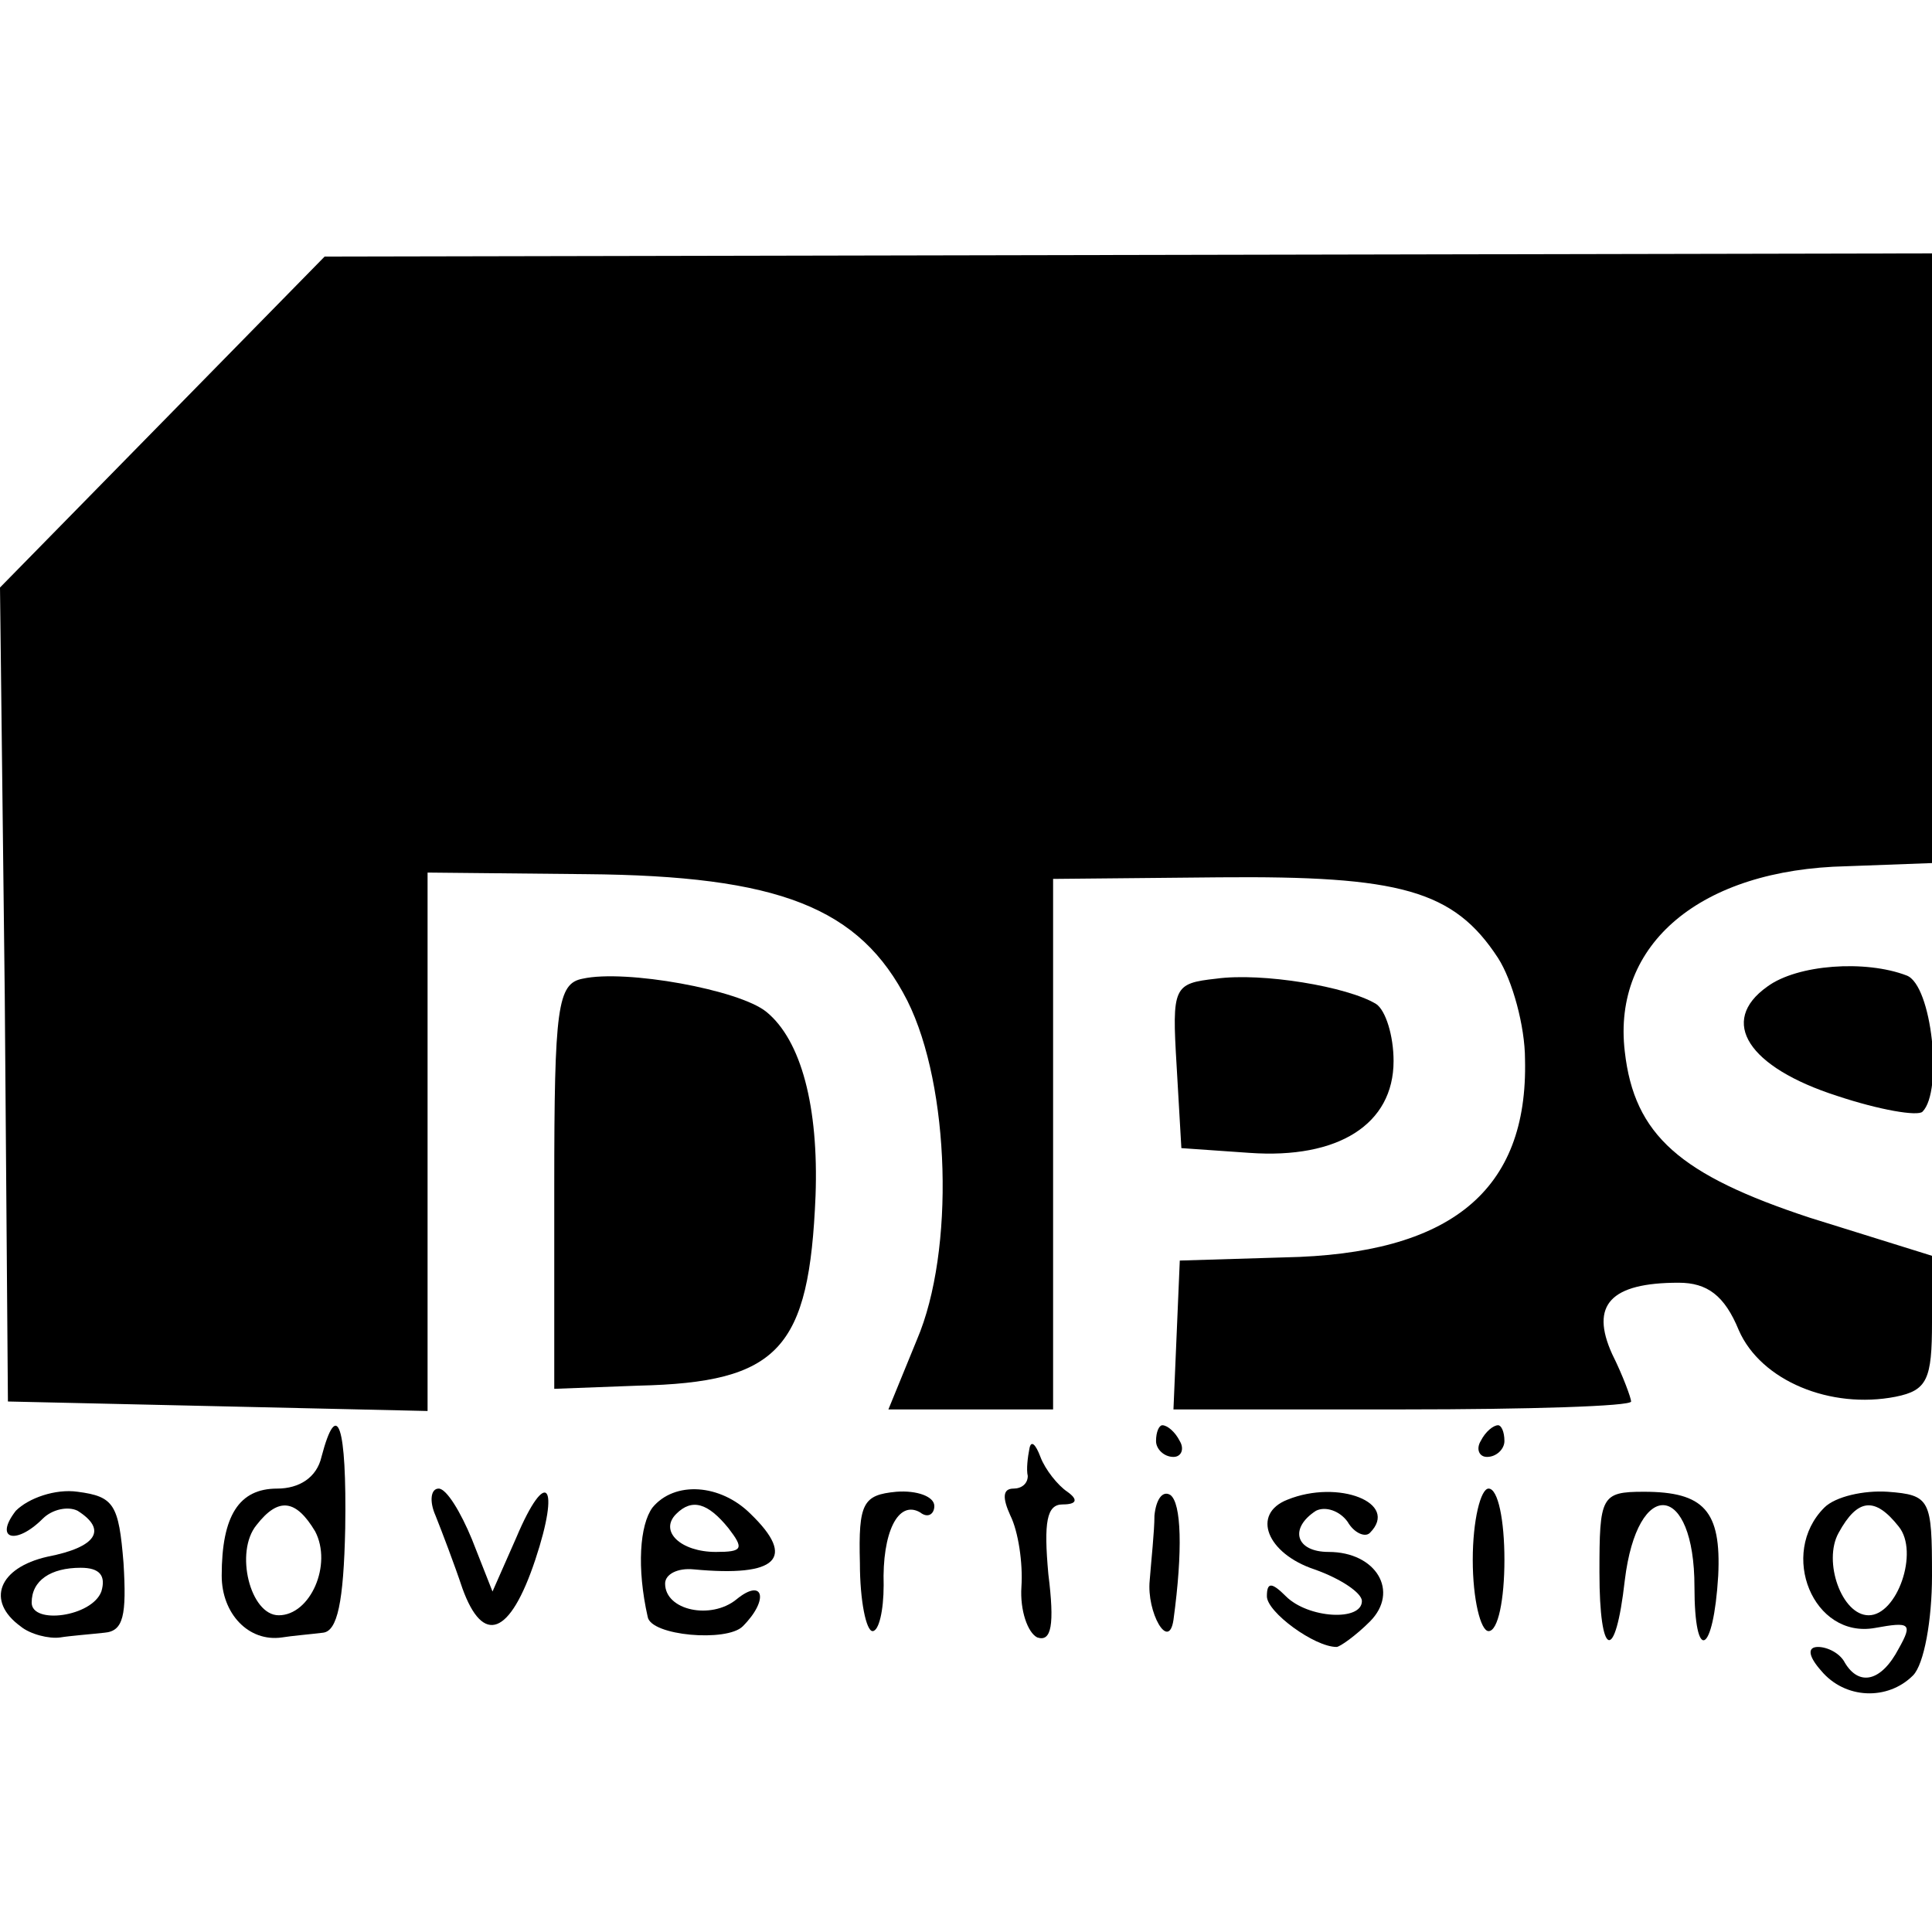 <?xml version="1.0" standalone="no"?>
<!DOCTYPE svg PUBLIC "-//W3C//DTD SVG 20010904//EN"
 "http://www.w3.org/TR/2001/REC-SVG-20010904/DTD/svg10.dtd">
<svg version="1.0" xmlns="http://www.w3.org/2000/svg"
 width="122pt" height="122pt" viewBox="0 0 122 122"
 preserveAspectRatio="xMidYMid meet">
<g transform="translate(0,122) scale(0.1,-0.1)"
fill="#000000" stroke="none">
<path d="M103 954 l-103 -105 3 -257 2 -257 133 -3 132 -3 0 170 0 170 100 -1
c122 -1 173 -21 203 -80 27 -54 30 -158 6 -214 l-18 -44 52 0 52 0 0 167 0
168 105 1 c114 1 148 -8 176 -51 9 -14 17 -43 17 -64 2 -83 -47 -123 -152
-125 l-66 -2 -2 -47 -2 -47 145 0 c79 0 144 2 144 5 0 2 -5 16 -12 30 -14 31
-1 45 42 45 18 0 29 -8 38 -30 14 -32 58 -50 99 -42 20 4 23 11 23 47 l0 42
-77 24 c-82 27 -111 52 -117 105 -8 68 48 115 140 117 l54 2 0 192 0 193 -507
-1 -508 -1 -102 -104z"/>
<path d="M368 602 c-16 -3 -18 -18 -18 -131 l0 -128 53 2 c89 2 108 23 112
120 2 56 -9 98 -31 116 -17 14 -89 27 -116 21z"/>
<path d="M768 602 c-27 -3 -28 -5 -25 -55 l3 -52 43 -3 c56 -4 91 18 91 58 0
16 -5 32 -11 36 -18 11 -72 20 -101 16z"/>
<path d="M1116 597 c-31 -22 -12 -51 44 -69 27 -9 51 -13 54 -10 13 13 6 80
-10 86 -26 10 -69 7 -88 -7z"/>
<path d="M203 300 c-3 -13 -14 -20 -28 -20 -24 0 -35 -17 -35 -55 0 -24 17
-42 38 -39 6 1 18 2 26 3 9 1 13 19 14 66 1 65 -5 83 -15 45z m-4 -47 c11 -21
-3 -53 -23 -53 -18 0 -28 40 -14 57 14 18 25 16 37 -4z"/>
<path d="M730 310 c0 -5 5 -10 11 -10 5 0 7 5 4 10 -3 6 -8 10 -11 10 -2 0 -4
-4 -4 -10z"/>
<path d="M935 310 c-3 -5 -1 -10 4 -10 6 0 11 5 11 10 0 6 -2 10 -4 10 -3 0
-8 -4 -11 -10z"/>
<path d="M650 305 c-1 -5 -2 -13 -1 -17 0 -5 -4 -8 -9 -8 -7 0 -7 -6 -2 -17 5
-10 8 -30 7 -45 -1 -15 4 -29 10 -32 9 -3 11 8 7 40 -3 33 -1 44 9 44 9 0 10
3 3 8 -6 4 -14 14 -17 22 -3 8 -6 11 -7 5z"/>
<path d="M10 266 c-14 -18 0 -22 17 -5 6 6 16 8 22 5 19 -12 12 -23 -19 -29
-31 -7 -39 -28 -17 -44 6 -5 18 -8 25 -7 6 1 19 2 28 3 12 1 14 11 12 44 -3
37 -6 42 -29 45 -14 2 -31 -4 -39 -12z m54 -51 c-6 -16 -44 -21 -44 -7 0 14
12 22 31 22 12 0 16 -5 13 -15z"/>
<path d="M275 263 c4 -10 12 -31 17 -46 13 -36 30 -30 46 18 16 48 7 59 -12
14 l-15 -34 -13 33 c-7 17 -16 32 -21 32 -5 0 -6 -8 -2 -17z"/>
<path d="M412 268 c-8 -11 -10 -38 -3 -69 2 -12 50 -16 60 -6 17 17 13 31 -4
17 -16 -13 -45 -7 -45 10 0 6 8 10 18 9 53 -5 65 7 36 35 -19 19 -48 21 -62 4z
m48 -13 c10 -13 9 -15 -8 -15 -22 0 -36 13 -25 24 10 10 20 7 33 -9z"/>
<path d="M543 233 c0 -24 4 -43 8 -43 4 0 7 13 7 29 -1 33 9 54 23 46 5 -4 9
-1 9 4 0 6 -11 10 -24 9 -21 -2 -24 -7 -23 -45z"/>
<path d="M729 263 c0 -10 -2 -28 -3 -41 -2 -20 12 -45 15 -25 6 44 5 74 -2 79
-5 3 -9 -3 -10 -13z"/>
<path d="M813 273 c-23 -9 -13 -34 17 -44 17 -6 30 -15 30 -20 0 -13 -34 -11
-48 3 -9 9 -12 9 -12 0 0 -10 30 -32 44 -32 2 0 12 7 21 16 19 19 4 44 -26 44
-21 0 -25 15 -8 26 6 3 15 0 20 -7 4 -7 11 -10 14 -7 19 19 -20 34 -52 21z"/>
<path d="M930 235 c0 -25 5 -45 10 -45 6 0 10 20 10 45 0 25 -4 45 -10 45 -5
0 -10 -20 -10 -45z"/>
<path d="M1010 227 c0 -54 10 -58 16 -5 8 66 44 62 44 -4 0 -49 12 -43 15 7 2
41 -9 53 -47 53 -27 0 -28 -3 -28 -51z"/>
<path d="M1152 268 c-29 -29 -7 -83 32 -76 22 4 24 3 15 -13 -11 -21 -25 -24
-34 -9 -3 6 -11 10 -17 10 -7 0 -6 -6 2 -15 15 -18 42 -19 58 -3 7 7 12 35 12
63 0 48 -1 51 -28 53 -15 1 -33 -3 -40 -10z m47 -12 c13 -16 -1 -56 -19 -56
-17 0 -29 34 -19 52 12 22 23 23 38 4z"/>
</g>
</svg>
